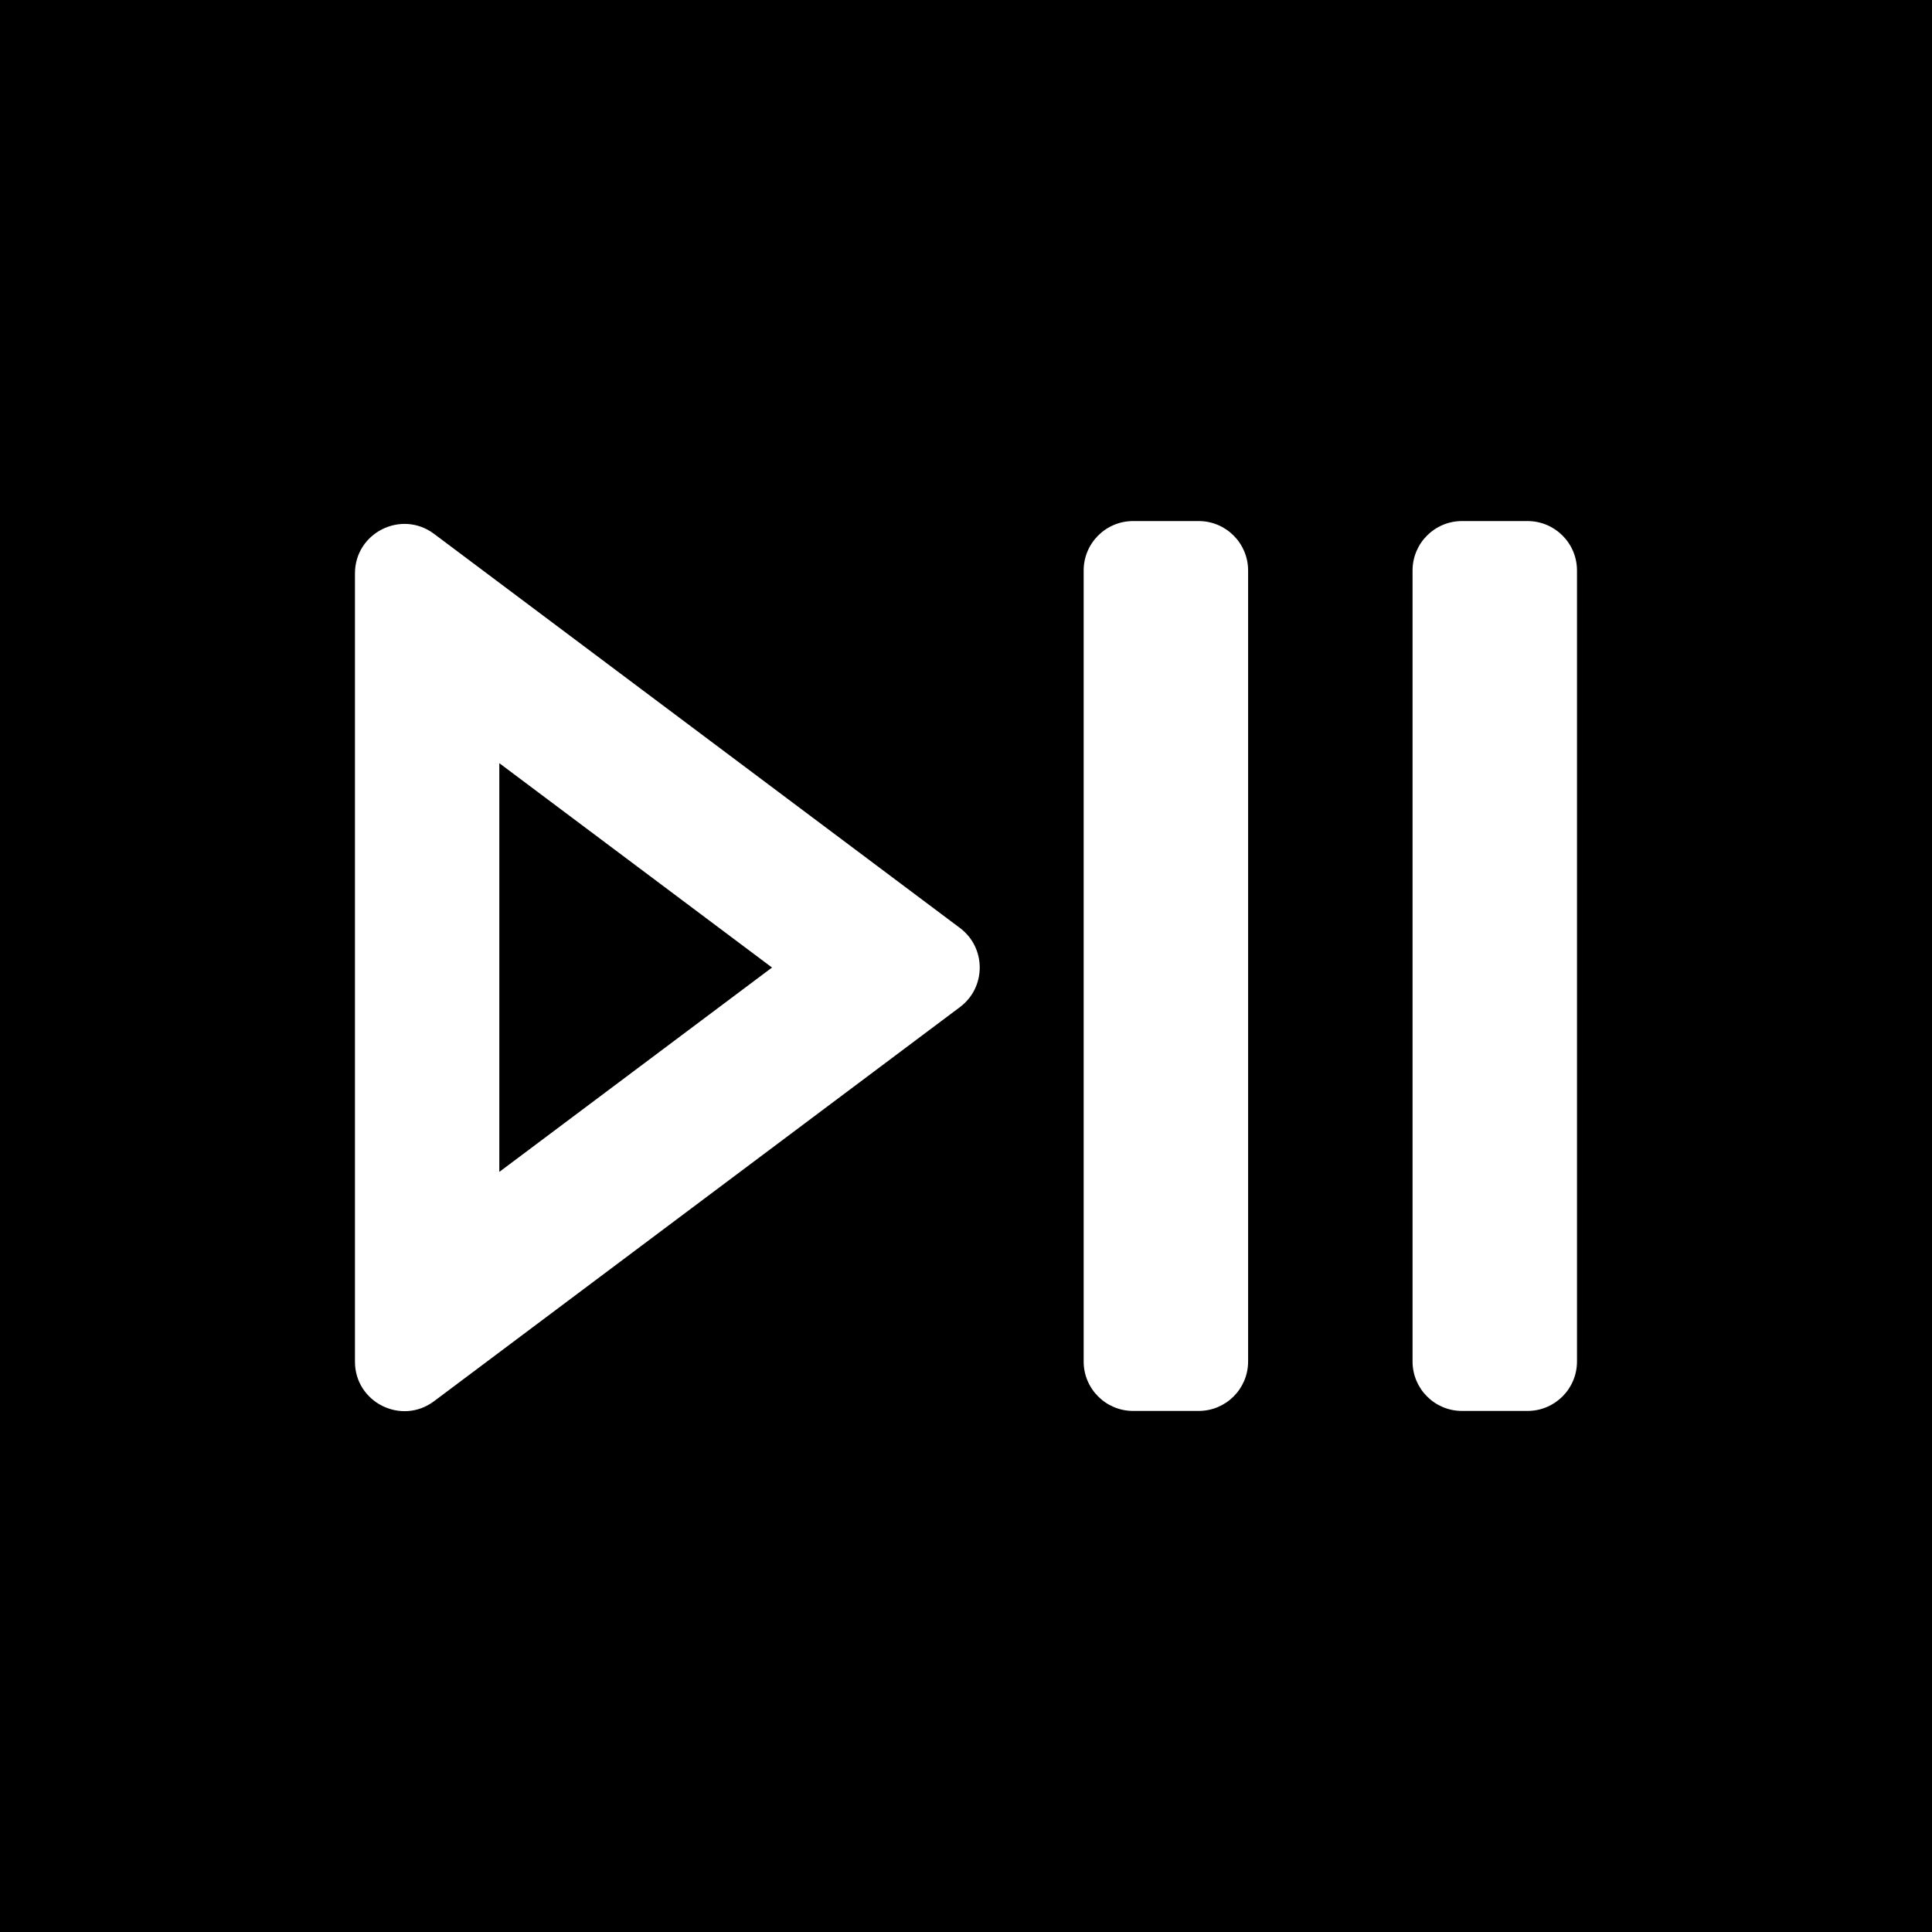 <svg width="1954" height="1954" viewBox="0 0 1954 1954" fill="none" xmlns="http://www.w3.org/2000/svg">
<rect width="1954" height="1954" fill="black"/>
<path fill-rule="evenodd" clip-rule="evenodd" d="M1262.32 1352V602V577C1262.32 549.386 1239.93 527 1212.32 527H1146C1118.39 527 1096 549.386 1096 577V602V1352V1377C1096 1404.61 1118.39 1427 1146 1427H1212.32C1239.93 1427 1262.32 1404.61 1262.32 1377V1352ZM1594.95 1352V602V577C1594.95 549.386 1572.57 527 1544.95 527H1478.64C1451.02 527 1428.64 549.386 1428.64 577V602V1352V1377C1428.64 1404.61 1451.02 1427 1478.64 1427H1544.95C1572.57 1427 1594.95 1404.61 1594.95 1377V1352ZM505 771.861L780.813 978.556L505 1185.25V771.861ZM970.88 1018.57L505 1367.7L504.59 1368.01L492.376 1377.16L438.985 1417.17C406.021 1441.87 359 1418.35 359 1377.16V1310.44V1295.18V1294.66V662.448V661.935V646.672V579.952C359 538.759 406.02 515.237 438.985 539.941L492.376 579.952L504.59 589.105L505 589.413L970.88 938.544C997.567 958.544 997.567 998.568 970.88 1018.57Z" fill="white"/>
</svg>
